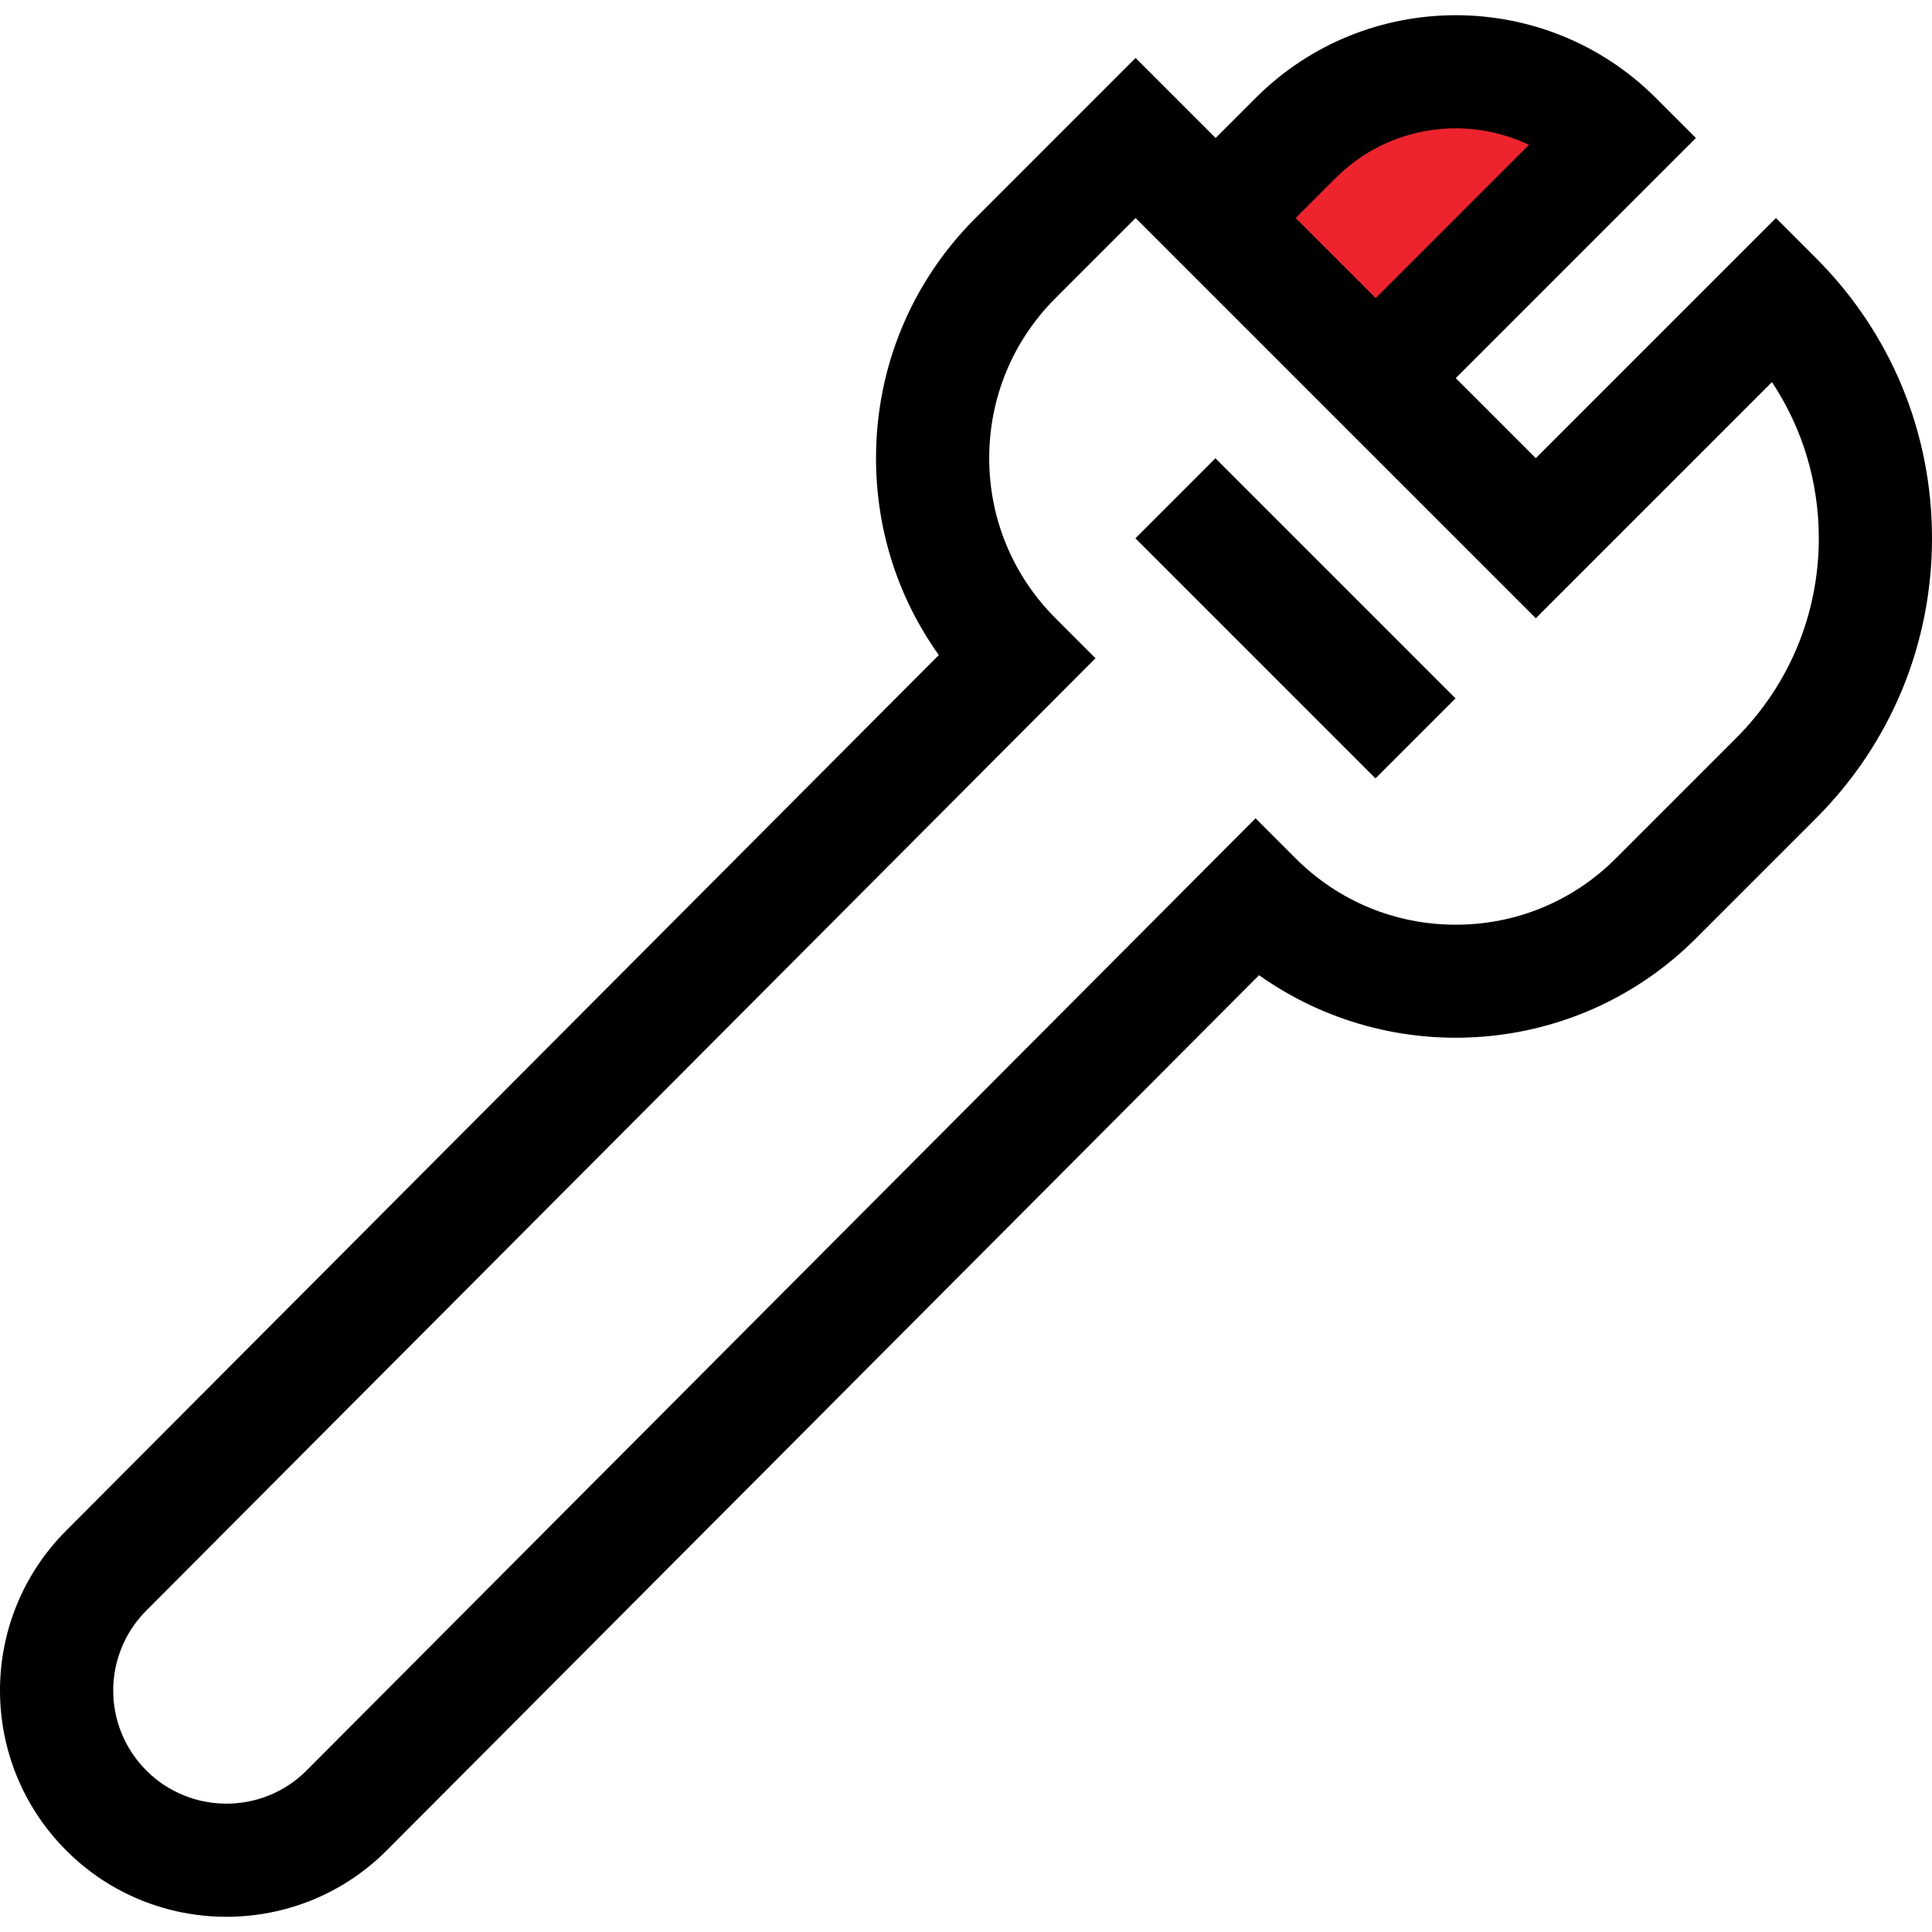 <svg xmlns="http://www.w3.org/2000/svg" width="512" height="512" viewBox="0 0 512 512" fill="none"><g clip-path="url(#clip0_43845_7585)"><path d="M332 41.5L402 21L409.5 41.5L359.5 95L332 41.5Z" fill="#ED242E"></path><path d="M481.248 68.387L470.642 57.782L407.004 121.419L385.79 100.207L449.428 36.569L438.822 25.963C409.58 -3.28 362 -3.278 332.76 25.963L322.153 36.569L300.939 15.356L258.515 57.782C241.516 74.78 232.154 97.38 232.154 121.419C232.154 140.39 237.984 158.463 248.796 173.596L17.587 405.577C-5.861 429.024 -5.864 466.976 17.587 490.429C40.976 513.817 79.04 513.825 102.455 490.411L333.662 258.432C368.782 283.409 417.958 280.166 449.429 248.695L481.248 216.877C501.079 197.045 512.001 170.678 512.001 142.632C512 114.585 501.079 88.219 481.248 68.387ZM353.971 47.175C367.798 33.347 388.458 30.416 405.186 38.386L364.578 78.994L343.365 57.782L353.971 47.175ZM460.035 195.663L428.216 227.482C416.885 238.814 401.818 245.055 385.79 245.055C369.765 245.055 354.698 238.814 343.365 227.482L332.742 216.858L81.225 469.215C69.528 480.912 50.496 480.912 38.799 469.215C27.088 457.503 27.055 438.534 38.817 426.772L290.316 174.434L279.727 163.845C268.394 152.512 262.153 137.446 262.153 121.419C262.153 105.393 268.394 90.326 279.727 78.994L300.939 57.782L407.003 163.845L469.586 101.262C477.665 113.427 482.001 127.696 482.001 142.632C482.001 162.664 474.201 181.497 460.035 195.663Z" fill="black"></path><path d="M300.893 142.653L322.102 121.444L385.73 185.072L364.521 206.282L300.893 142.653Z" fill="black"></path></g><defs><clipPath id="clip0_43845_7585"><rect width="512" height="512" fill="white"></rect></clipPath></defs></svg>